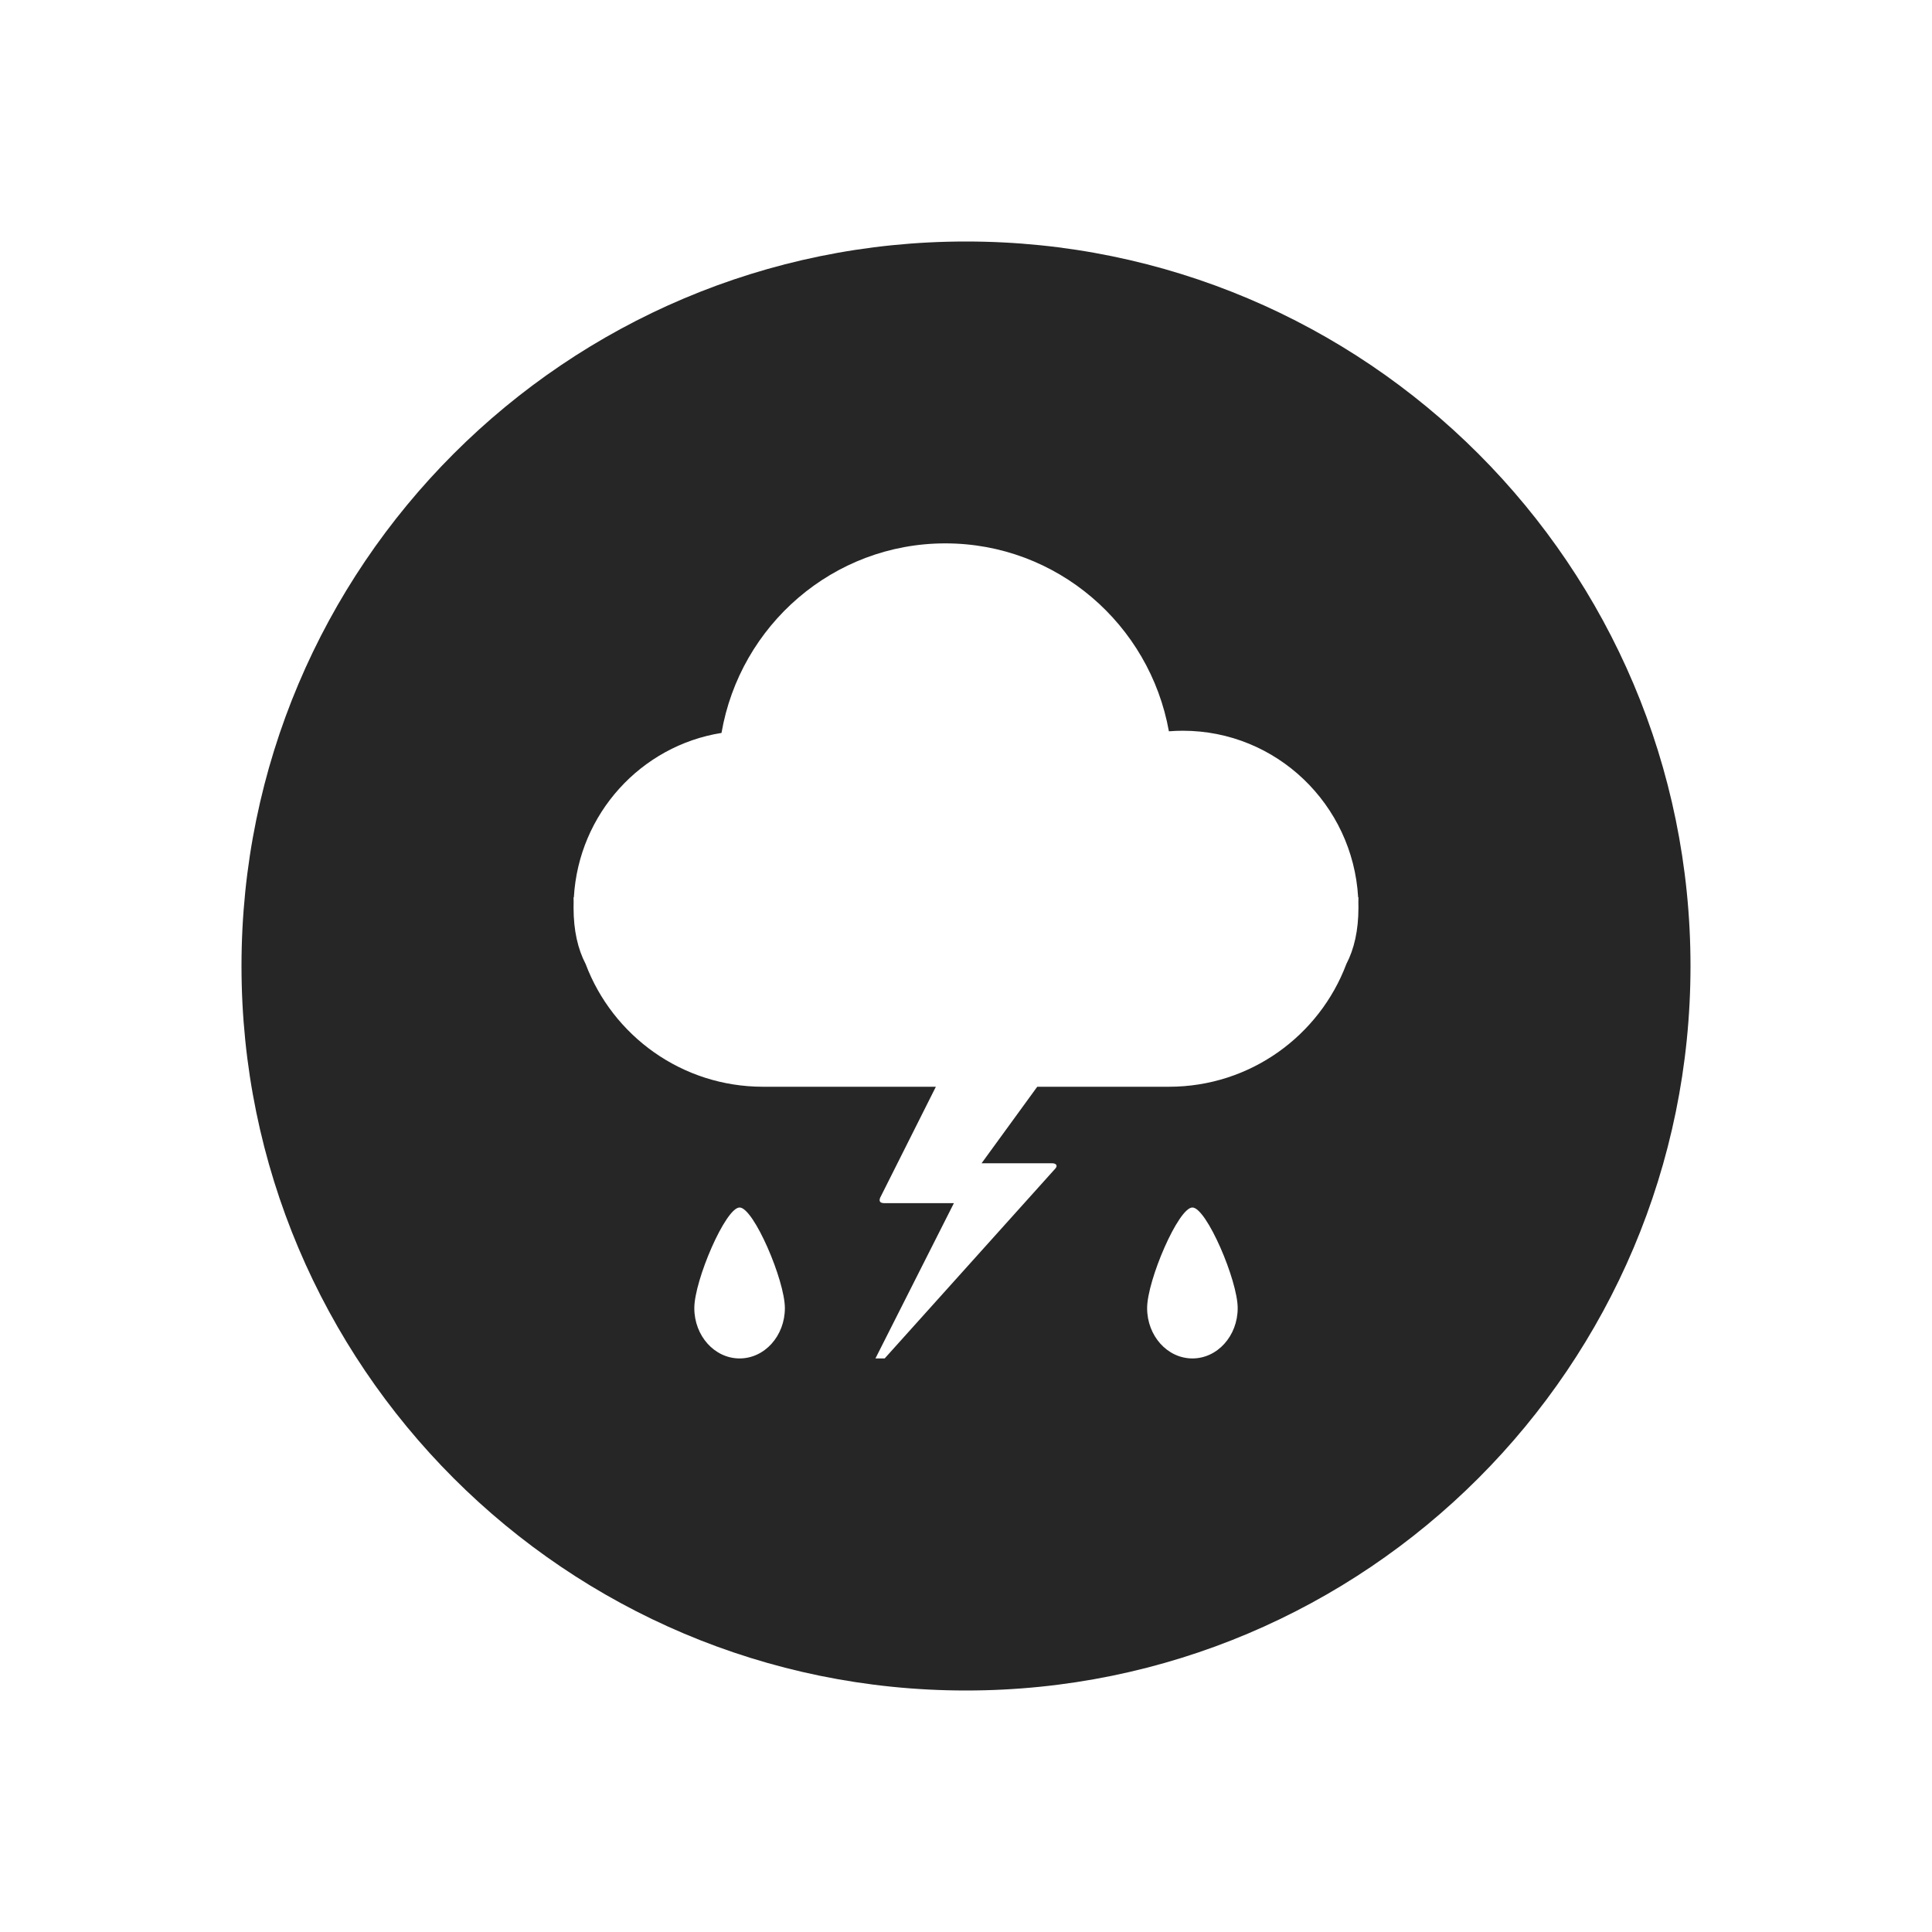<svg width="1024" height="1024" viewBox="0 0 1024 1024" xmlns="http://www.w3.org/2000/svg" xmlns:xlink="http://www.w3.org/1999/xlink" overflow="hidden"><g id="Page-1" fill="none" fill-rule="evenodd"><g id="页面"></g><path d="M549.762 576 619.586 576C662.597 576 699.292 548.958 713.597 510.948 717.73 503.008 720 493.195 720 481.103 720 480.195 719.987 479.289 719.962 478.386 719.987 477.456 720 476.523 720 475.586L719.842 475.586C717.008 426.354 676.501 387.31 626.947 387.31 624.454 387.31 621.984 387.409 619.541 387.603 609.362 330.959 560.184 288 501.053 288 441.622 288 392.246 331.395 382.413 388.465 339.736 395.263 306.707 431.303 304.158 475.586L304 475.586C304 476.523 304.013 477.456 304.038 478.386 304.013 479.289 304 480.195 304 481.103 304 493.195 306.27 503.008 310.403 510.948 324.708 548.958 361.403 576 404.414 576L496.026 576 466.443 634.943C465.83 636.781 466.443 637.701 468.89 637.701L505.58 637.701 464 720 468.894 720 559.39 619.31C560.609 617.934 560.003 616.552 557.556 616.552L520.257 616.552 549.762 576ZM512 896C299.923 896 128 724.077 128 512 128 299.923 299.923 128 512 128 724.077 128 896 299.923 896 512 896 724.077 724.077 896 512 896ZM392 720C405.255 720 416 708.061 416 693.333 416 678.606 399.431 640 392 640 384.569 640 368 678.606 368 693.333 368 708.061 378.745 720 392 720ZM632 720C645.255 720 656 708.061 656 693.333 656 678.606 639.431 640 632 640 624.569 640 608 678.606 608 693.333 608 708.061 618.745 720 632 720Z" id="合并形状" fill="#262626" fill-rule="nonzero"/></g></svg>